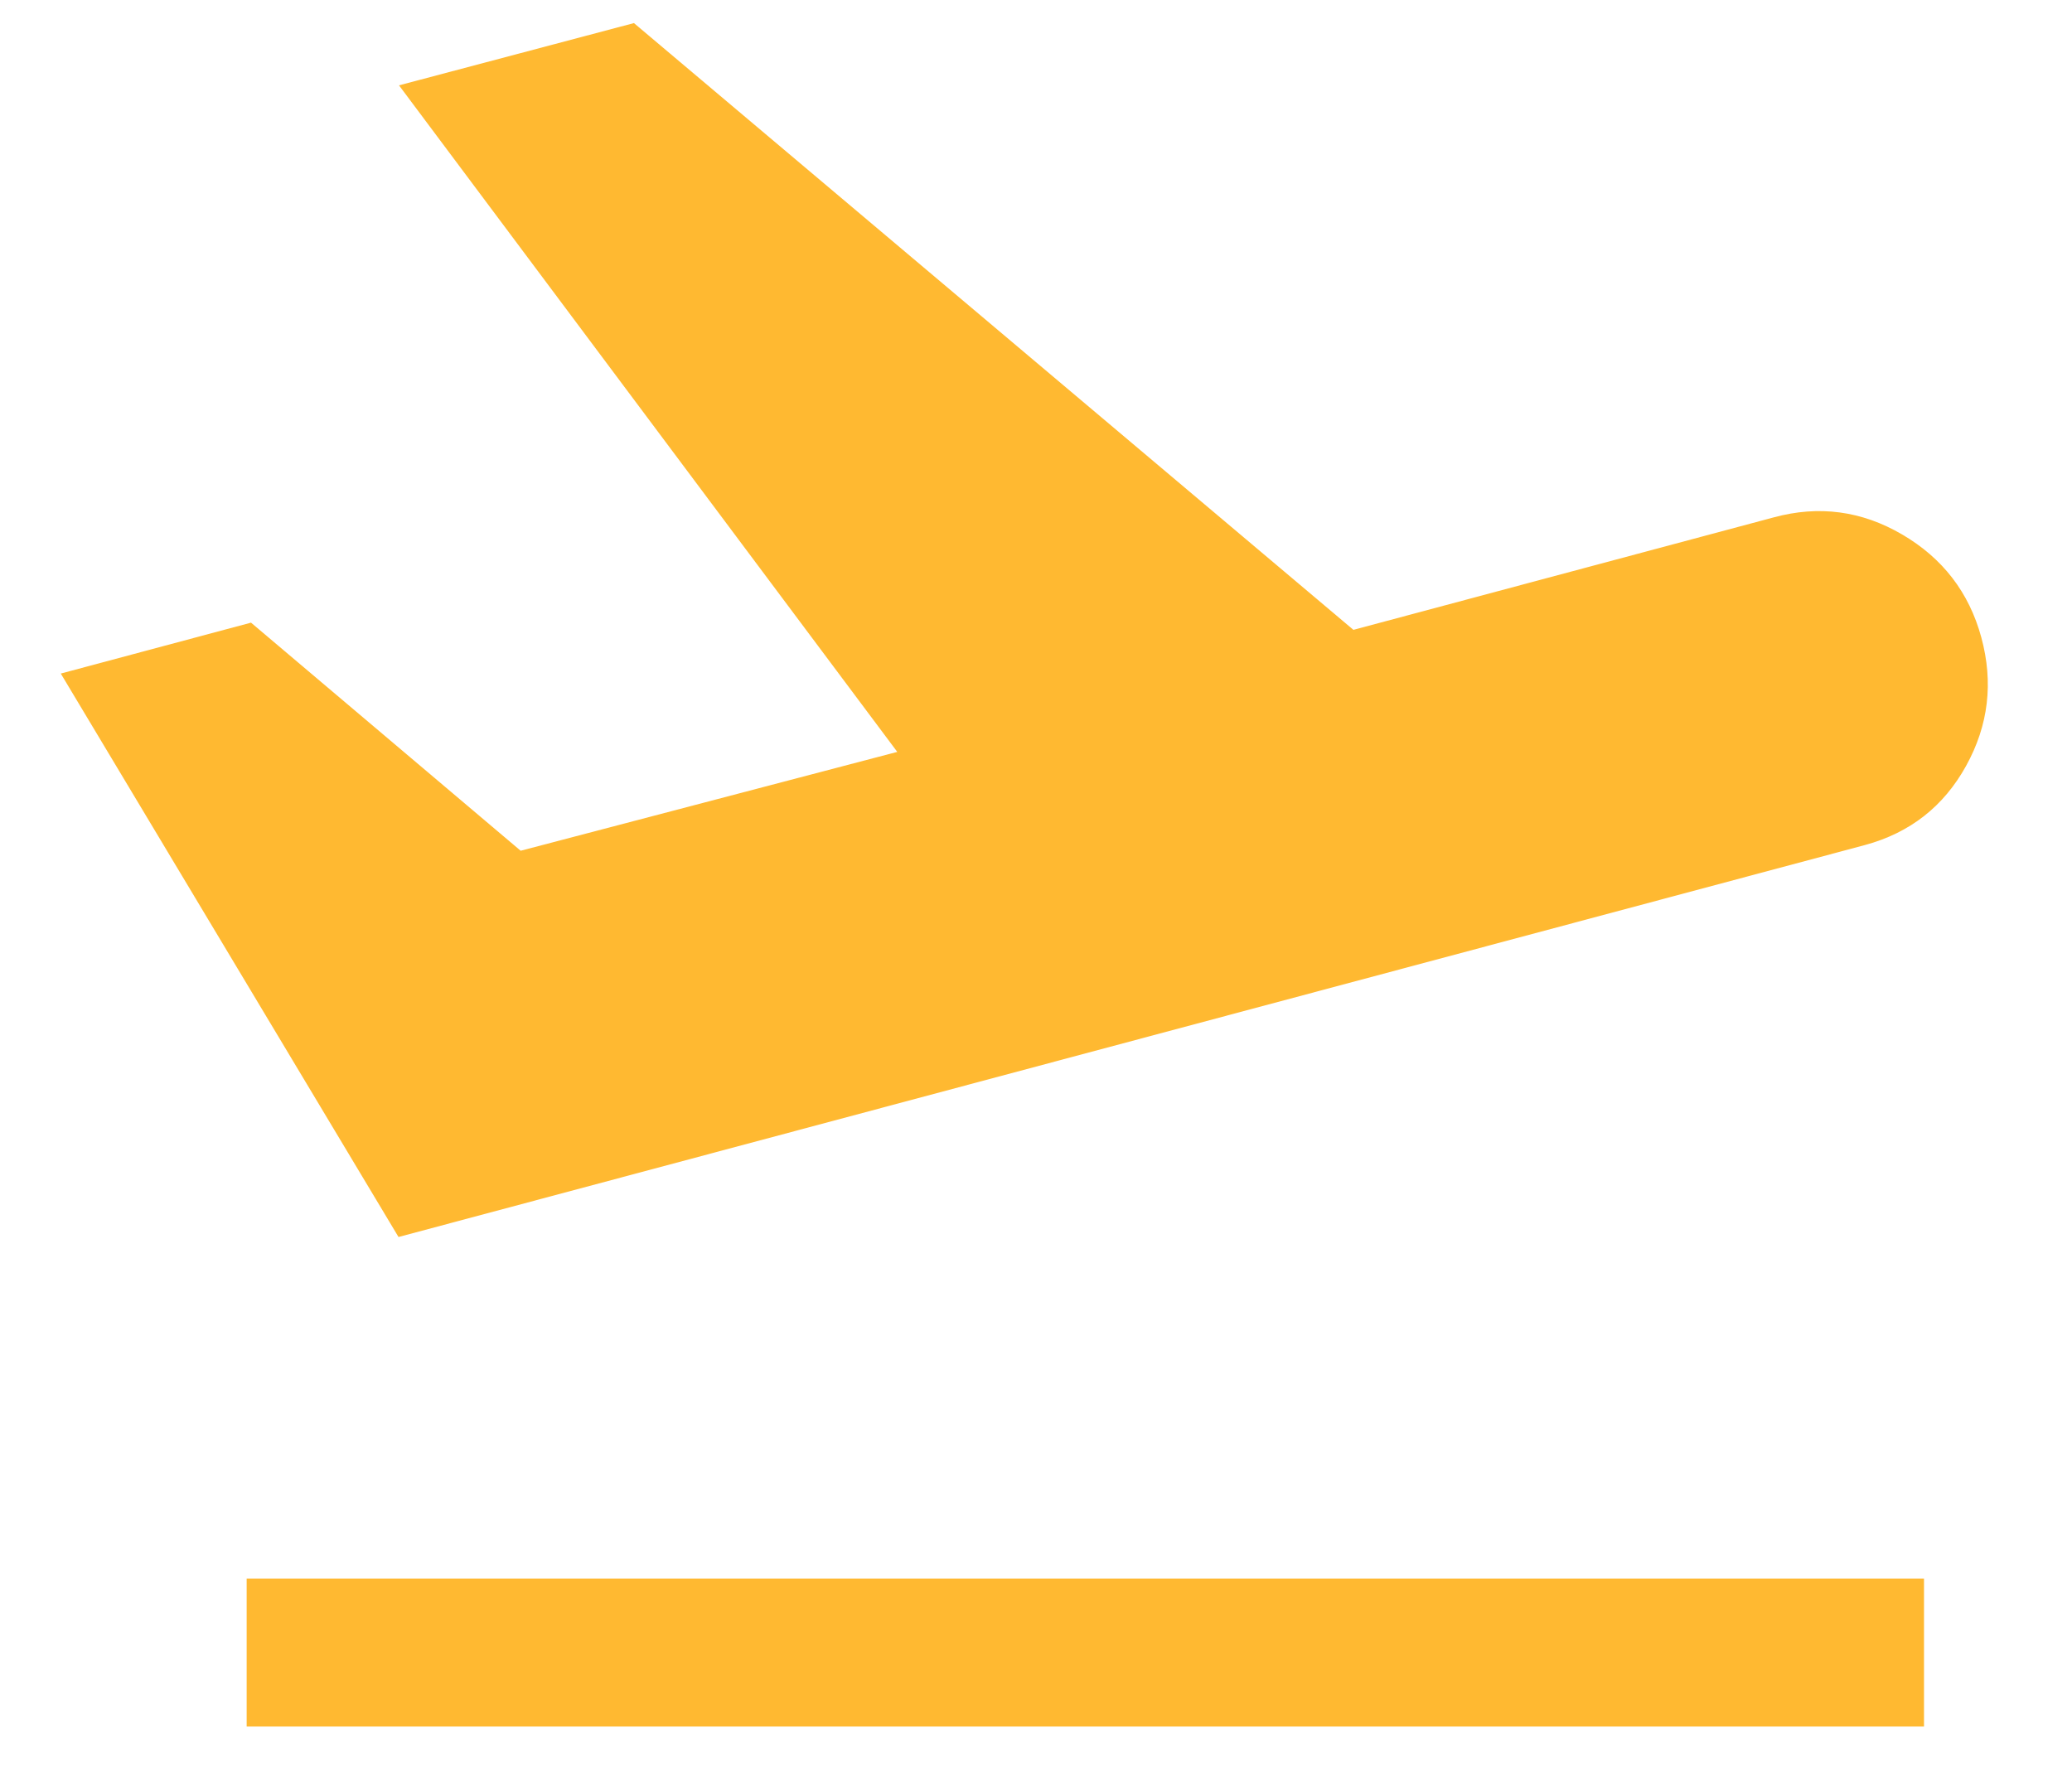 <svg width="21" height="18" viewBox="0 0 21 18" fill="none" xmlns="http://www.w3.org/2000/svg">
<path d="M2.5 17.5V16H19.5V17.5H2.5ZM4.039 12.538L0.616 6.827L2.544 6.311L5.277 8.623L9.094 7.621L4.044 0.865L6.425 0.234L13.717 6.384L17.977 5.244C18.434 5.12 18.867 5.177 19.278 5.417C19.689 5.657 19.957 6.005 20.081 6.461C20.205 6.918 20.154 7.351 19.927 7.762C19.7 8.173 19.359 8.441 18.902 8.565L4.039 12.538Z" fill="#FFB931"/>
</svg>
